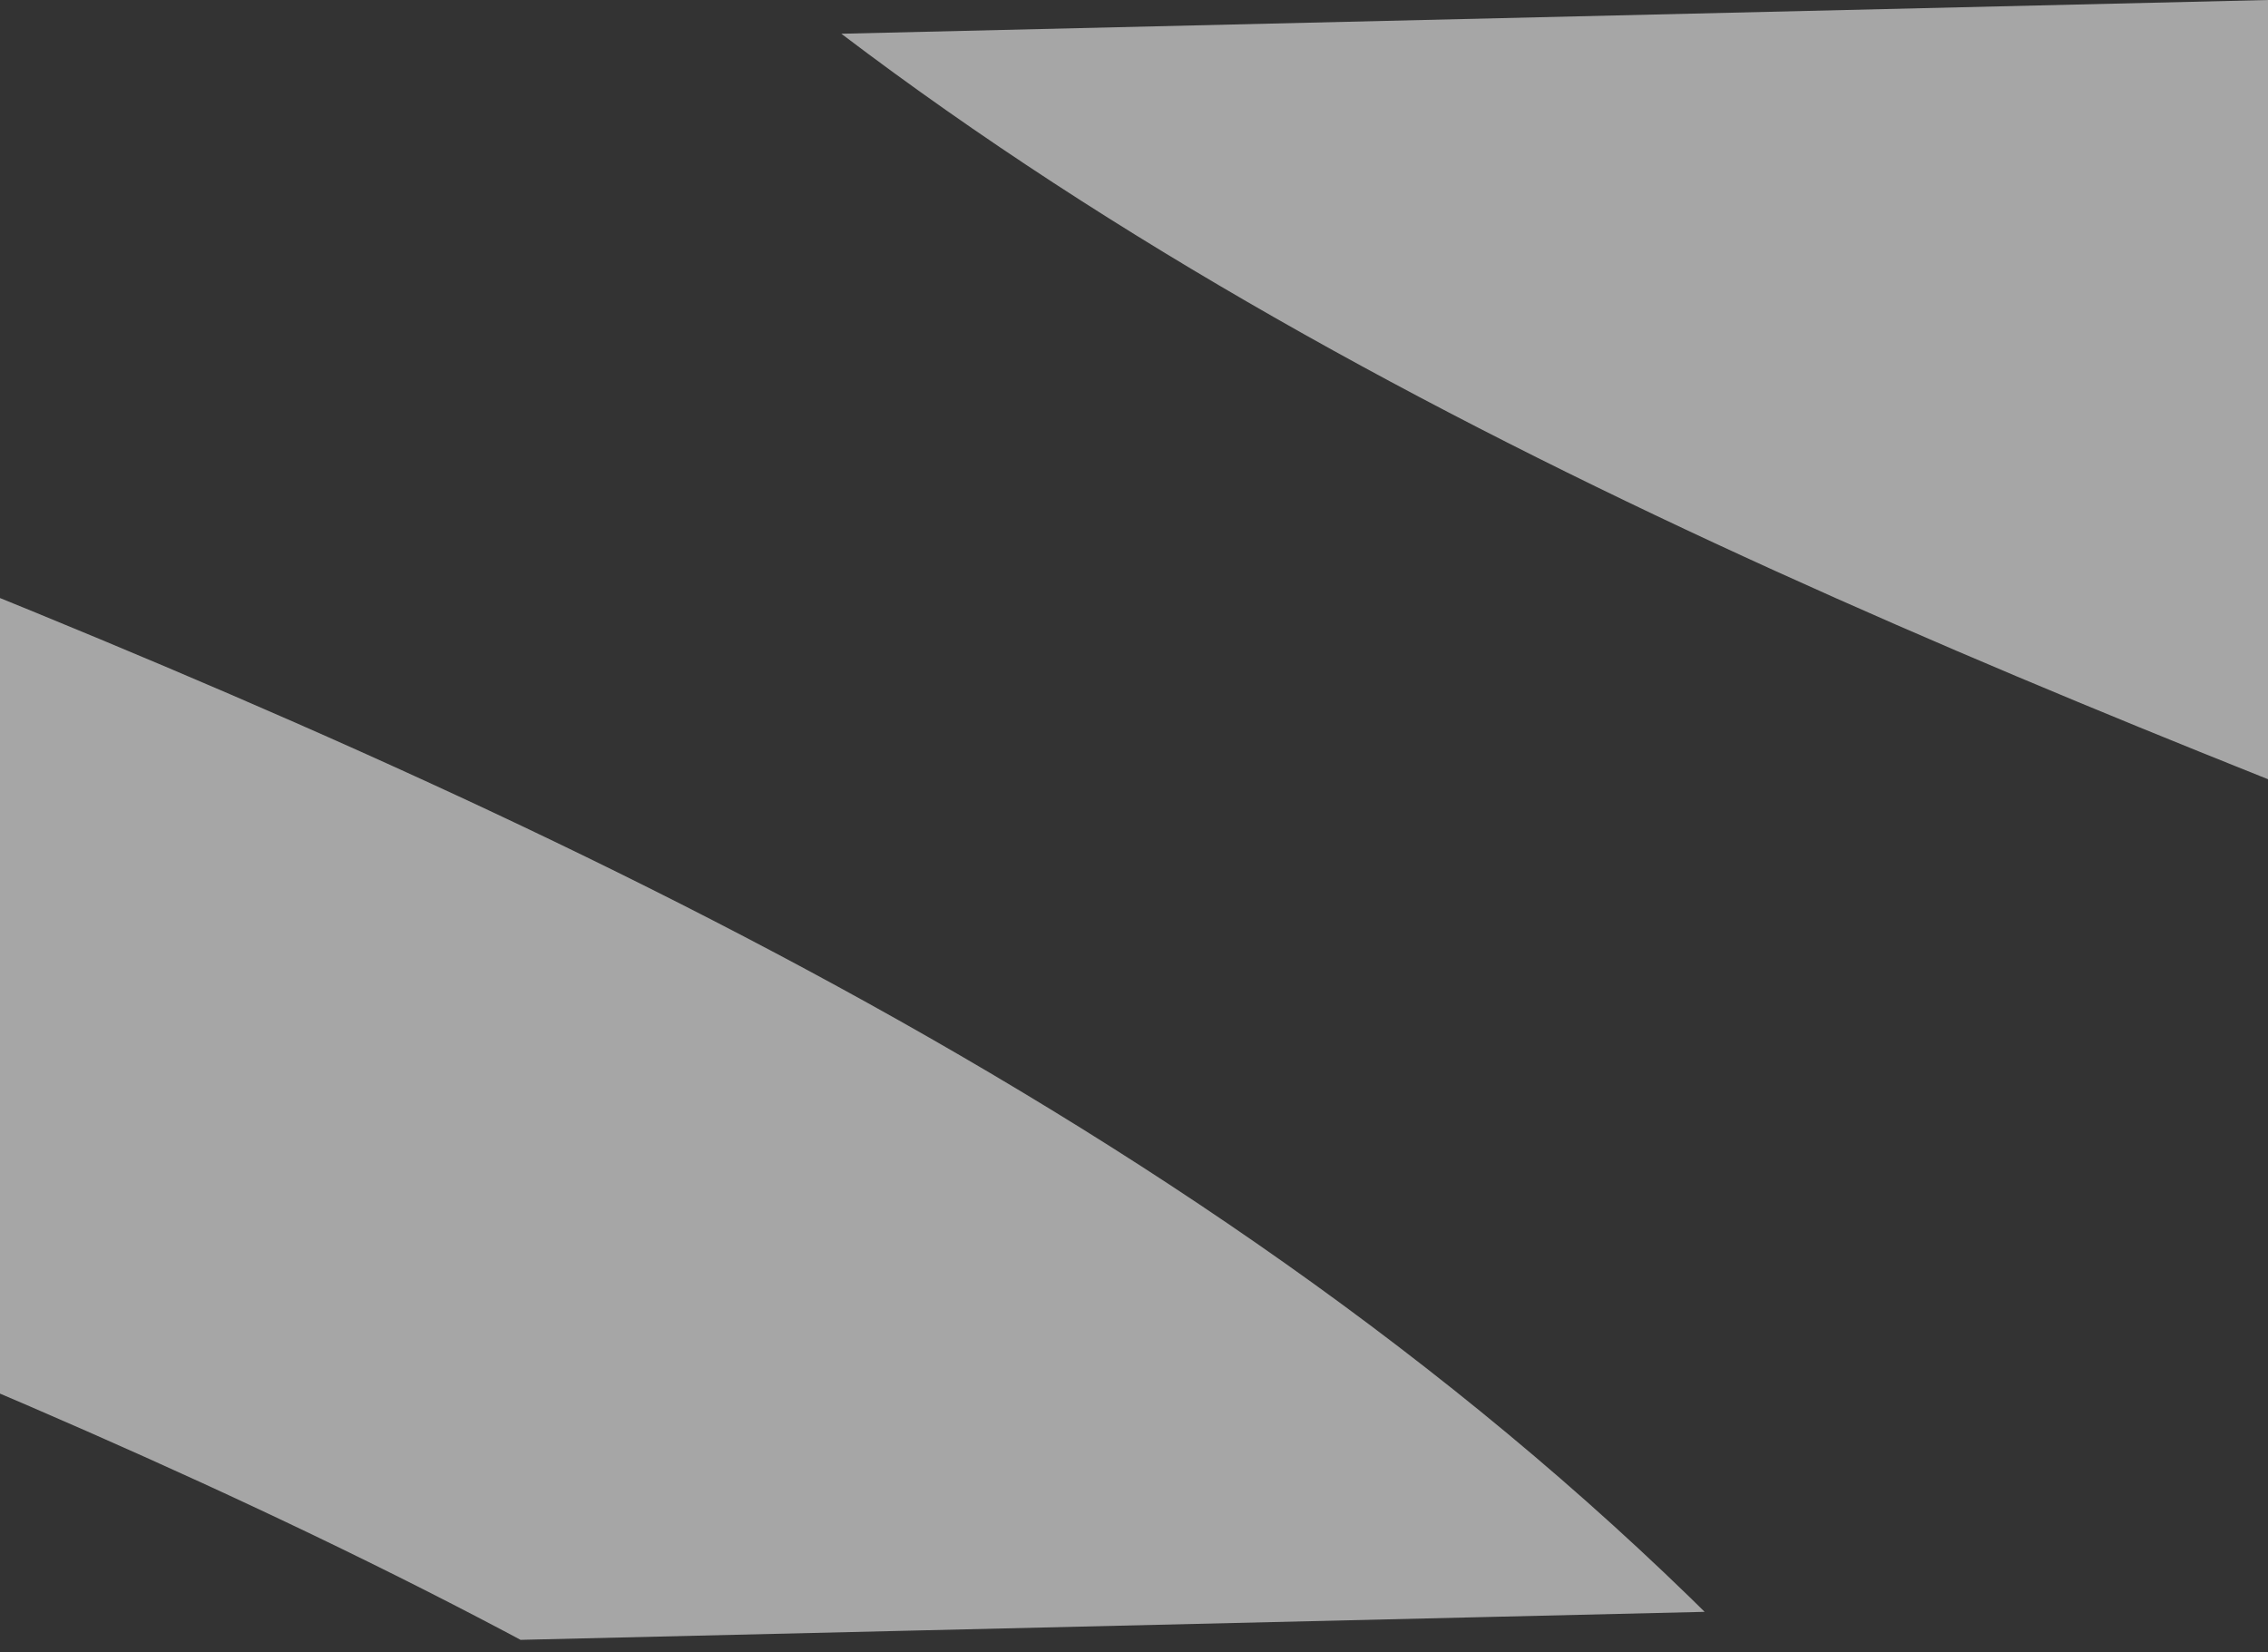 <svg xmlns="http://www.w3.org/2000/svg" xmlns:xlink="http://www.w3.org/1999/xlink" width="1440" height="1048.998" viewBox="0 0 1440 1048.998">
  <rect x="0" y="0" width="1440" height="1048.998" fill="#333333" stroke="none"/>
  <defs>
    <clipPath id="clip-path">
      <path id="Path_248" data-name="Path 248" d="M0,4.058,1440-30V984.94L0,1019Z" transform="translate(0 30)" fill="#f2f2f2"/>
    </clipPath>
  </defs>
  <g id="Masked_icon" data-name="Masked icon" clip-path="url(#clip-path)">
    <path id="Path_241" data-name="Path 241" d="M3945.378,7747.656c-384.417,2.326-750.843-130.925-1055.208-368.148-309.164,243.708-674.956,378.62-1059.274,380.945h0c-613.222,3.712-1184.888-330.94-1525.457-896.161C101.255,6525.447-3.056,6128.328-.821,5716.487l1.29-237.755,2540.883-15.379-1.29,237.755c-1.72,316.923,80.733,620.645,237.616,881.16,35.774,59.33,73.93,116.125,115.9,168.654,234.056-291.488,362.81-661.949,364.939-1054.163,5.419-998.431-713.3-1322.81-1547.394-1697.206C915.024,3642.11,12.638,3236.615,18.924,2078.5,25.075,945.227,856.717,18.38,1872.949,12.229,2257.765,9.9,2623.495,142.6,2928.157,380.377,3228.932,143.593,3594.261,1.811,3987.431-.569,4600.652-4.28,5169.4,330.391,5509.965,895.612c204.184,338.736,311.417,735.832,309.182,1147.784l-1.291,237.756-2540.883,15.379,1.29-237.755c1.721-317.03-80.729-620.755-237.615-881.159-35.67-59.218-74.127-116.235-115.9-168.653C2699.3,1290.089,2562,1659.49,2559.807,2063.124c-4.556,839.421,659.2,1137.462,1428.818,1482.975,852.444,382.715,1817.927,818.157,1810.776,2135.282C5793.251,6814.658,4961.608,7741.505,3945.378,7747.656ZM3219.04,7051.837c216.774,144.61,467.1,221.893,728.918,220.309,781.863-4.734,1423.23-716.178,1427.962-1588.2,5.42-998.432-716.217-1322.792-1550.312-1697.189-796.1-357.443-1698.488-762.938-1692.2-1921.051,2.813-518.515,178.834-993.992,465.881-1357.655C2382.316,563,2132.4,482.9,1870.385,484.484,1088.422,489.216,447.137,1203.915,442.4,2075.94c-4.556,839.42,659.1,1137.463,1428.817,1482.975,852.347,382.716,1820.847,818.138,1813.7,2135.266C3682.185,6198.167,3516.894,6675.023,3219.04,7051.837Zm-2783.05-1103.5c29.867,231.121,106.919,451.861,224.286,646.75,262.227,435.077,701.378,692.713,1173.2,689.857,261.814-1.584,512-80.565,731.358-229.145-50.757-64.563-98.436-132.068-141.994-204.32-164.767-273.334-266.934-587.109-298.77-913.358ZM3691.353,1818.527l1688.081-10.217c-29.869-231.011-104.017-448.732-221.384-643.51C4895.822,729.613,4456.689,468.83,3984.867,471.685c-267.083,1.617-517.006,87.29-731.375,232.4,50.462,64.339,98.635,132.286,141.993,204.32C3560.256,1181.63,3659.516,1492.276,3691.353,1818.527Z" transform="translate(-2362.736 -3197.765) rotate(-3)" fill="#fff" opacity="0.564"/>
  </g>
</svg>
